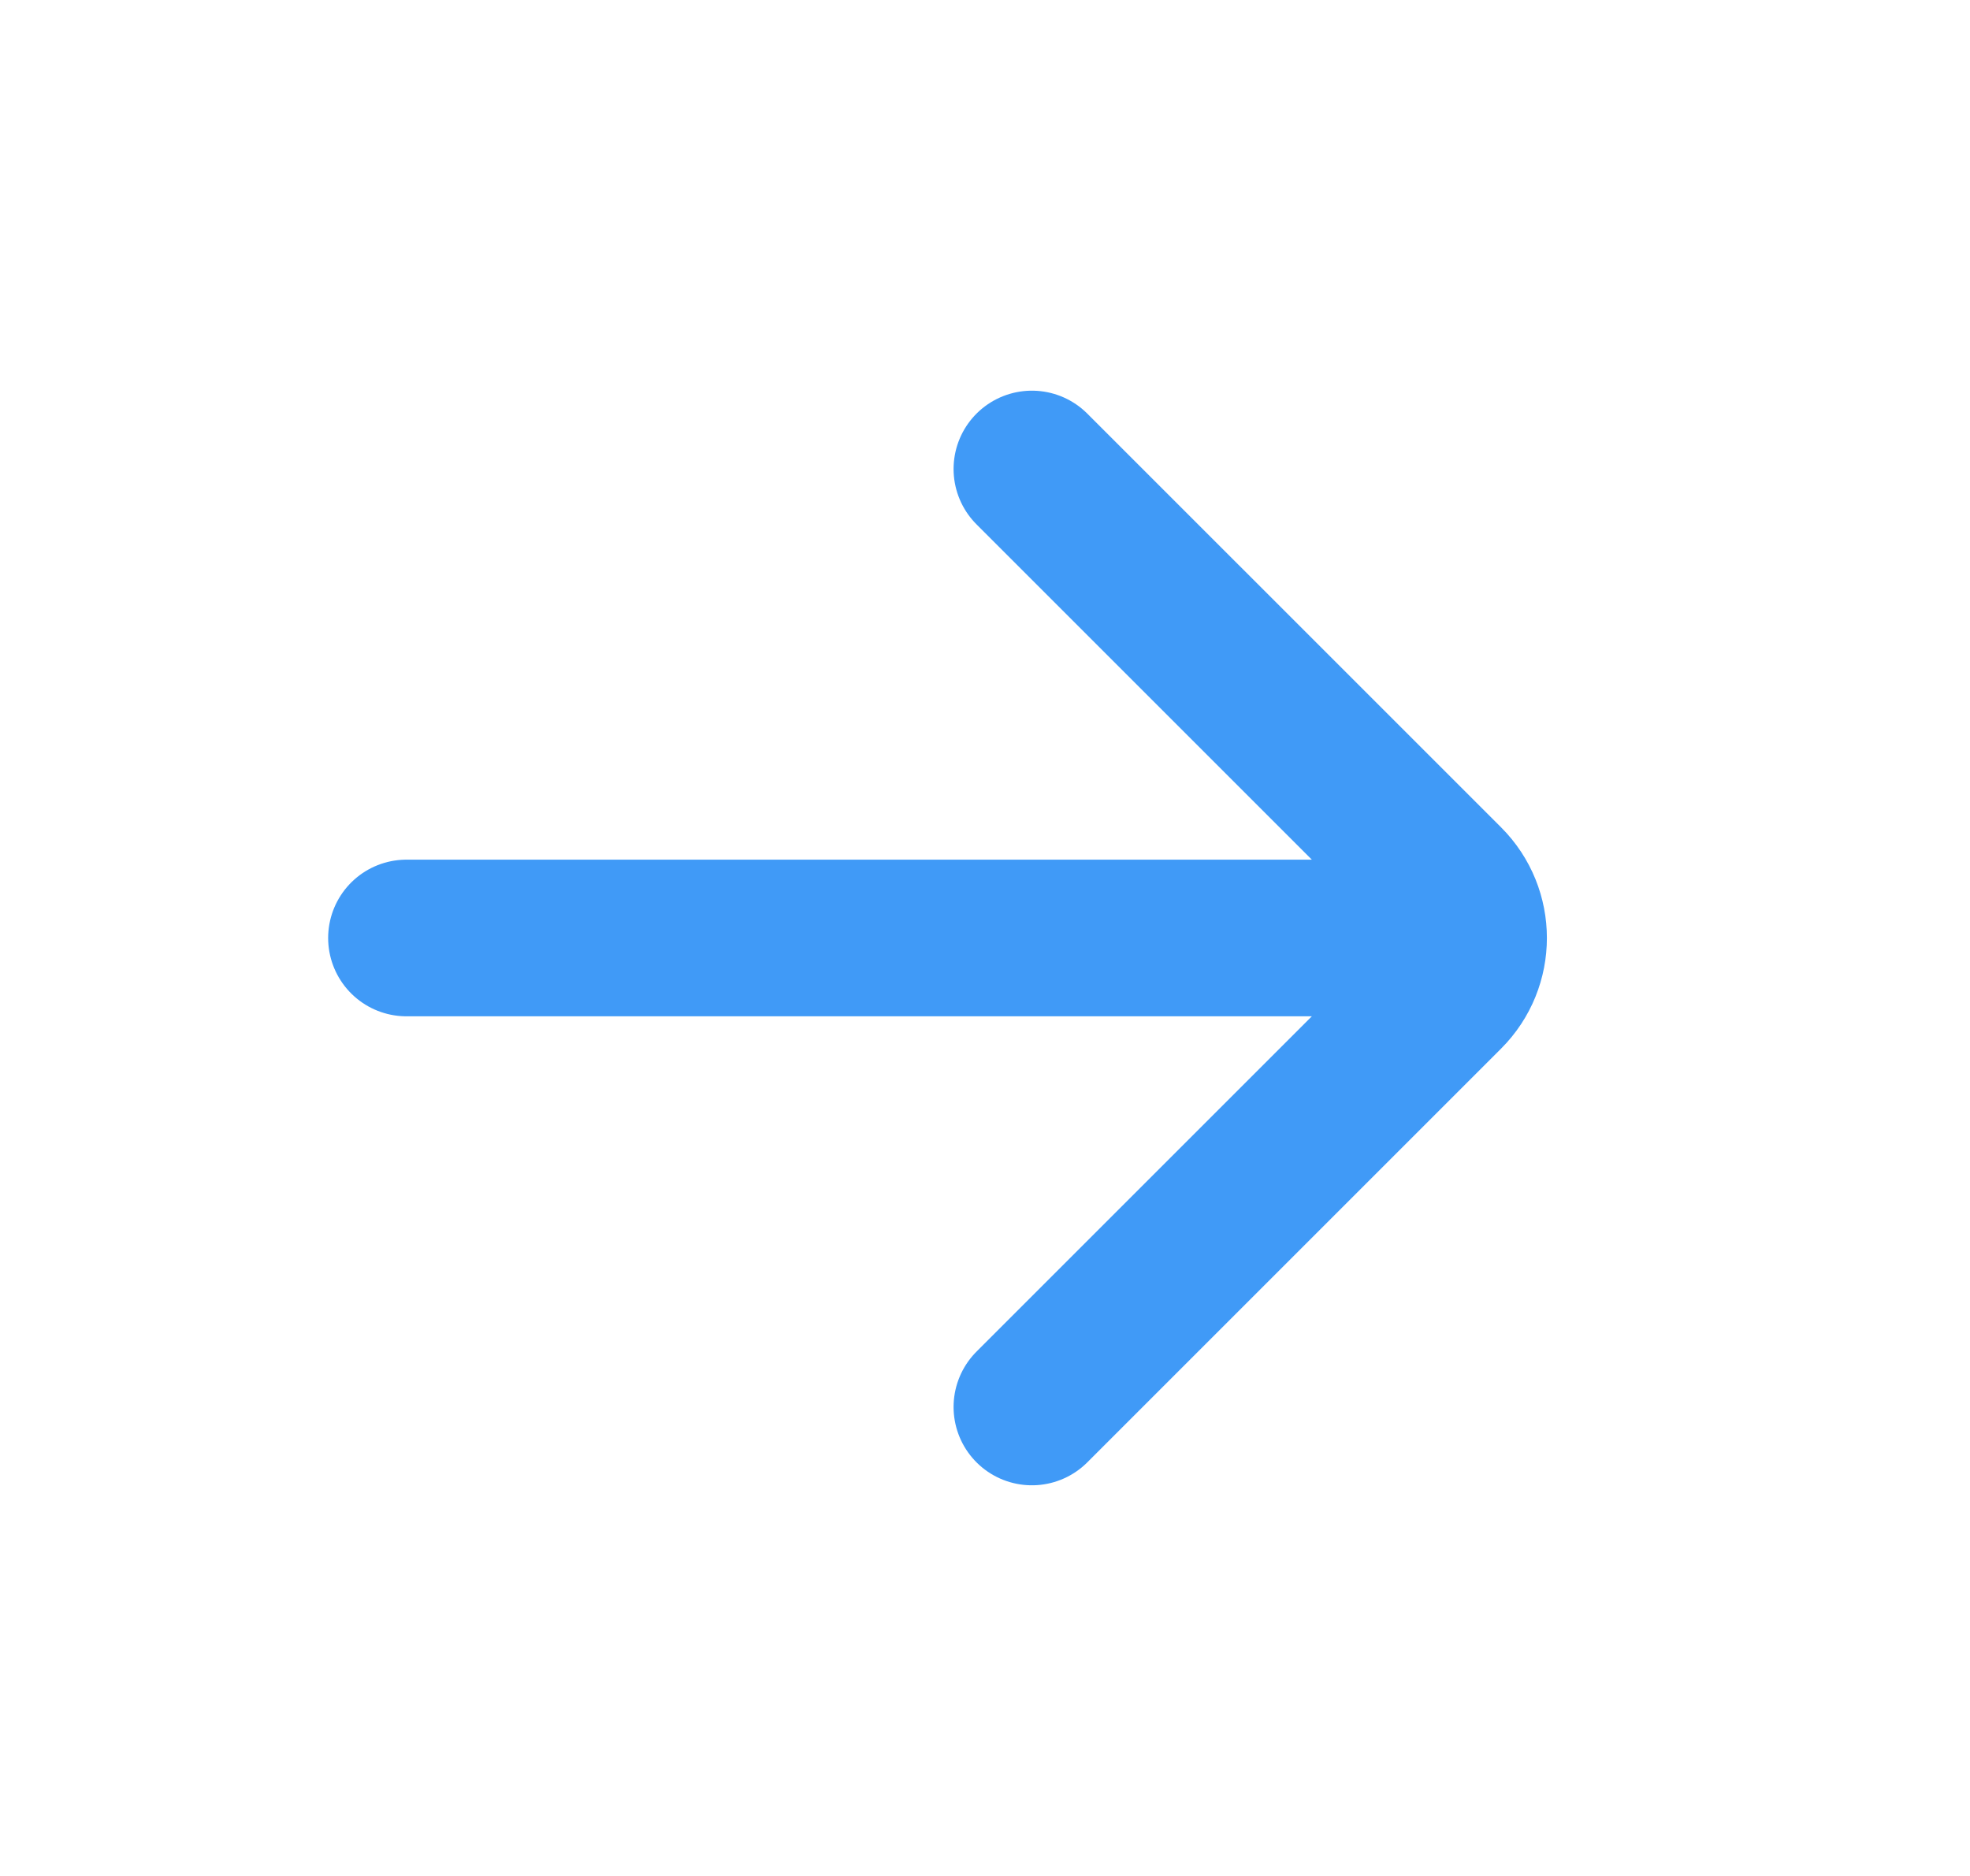 <svg width="21" height="20" viewBox="0 0 21 20" fill="none" xmlns="http://www.w3.org/2000/svg"><path d="M4.333 10H15.167M11 5L15.411 9.411C15.736 9.736 15.736 10.264 15.411 10.589L11 15" stroke="#409AF7" stroke-width="1.67" stroke-linecap="round"></path></svg>